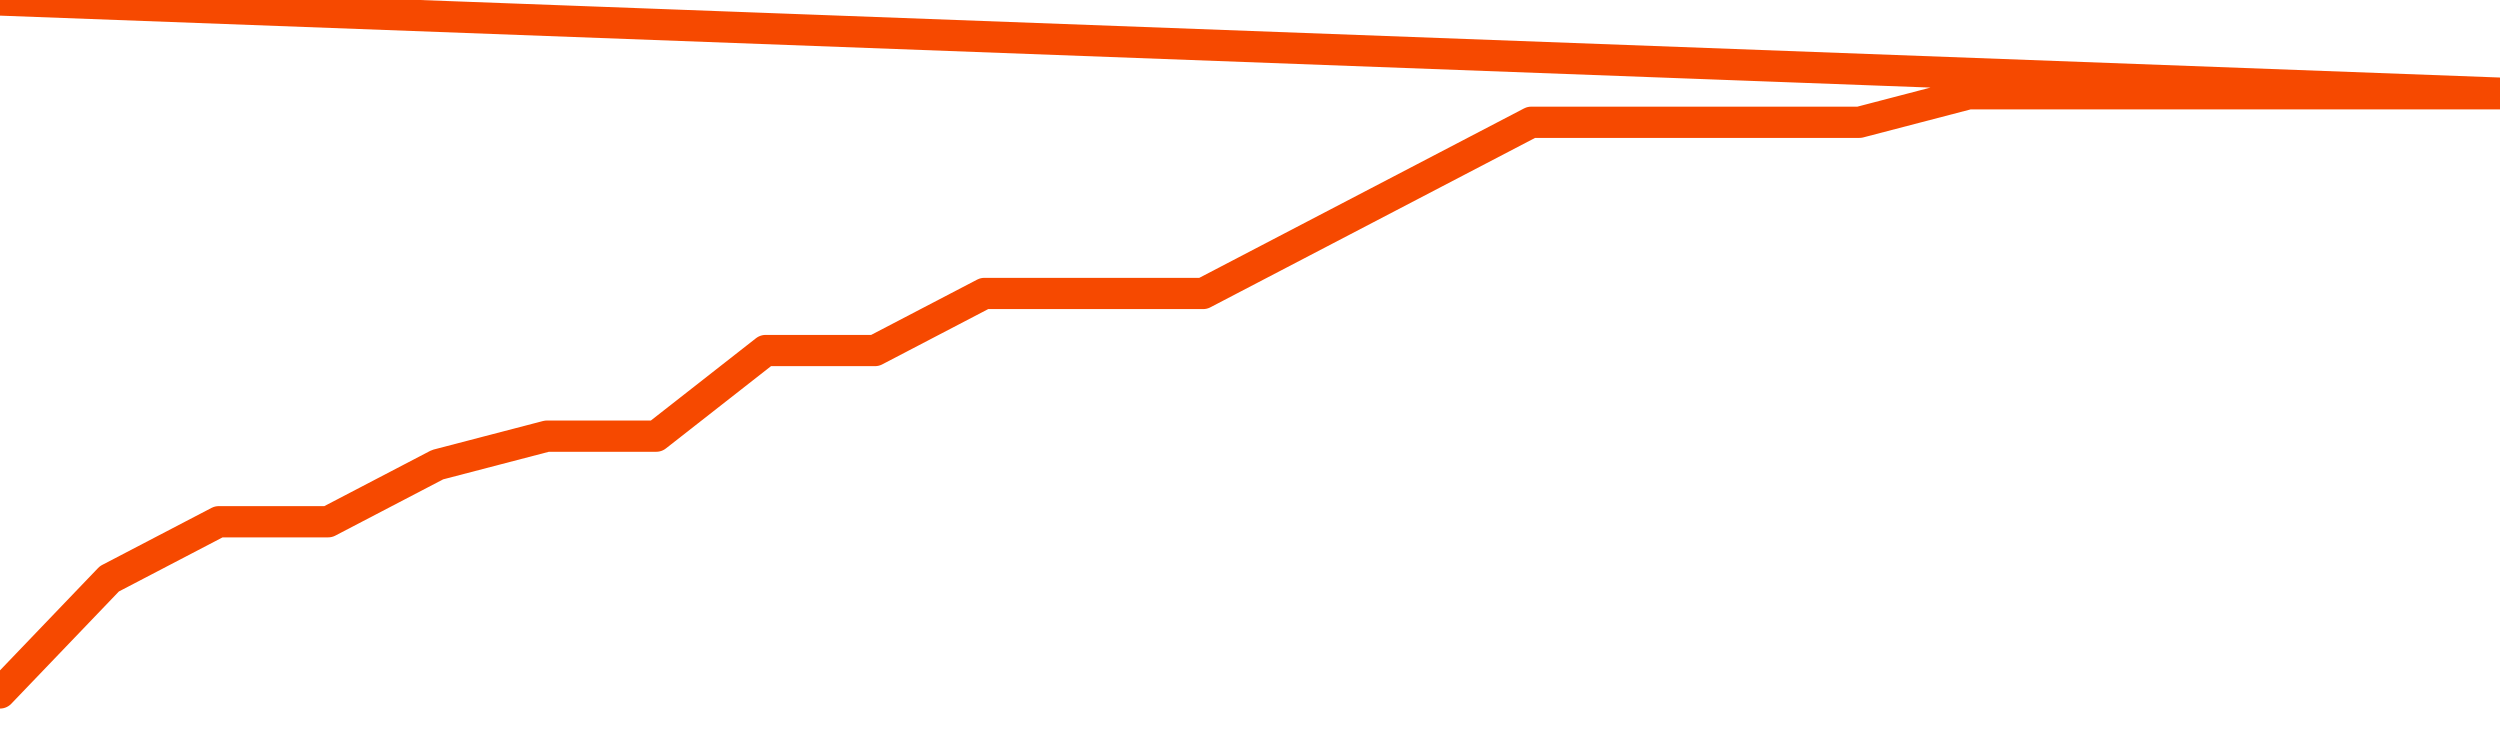       <svg
        version="1.1"
        xmlns="http://www.w3.org/2000/svg"
        width="80"
        height="24"
        viewBox="0 0 80 24">
        <path
          fill="url(#gradient)"
          fill-opacity="0.56"
          stroke="none"
          d="M 0,26 0.0,22.174 3.5,18.522 7.0,16.696 10.5,16.696 14.0,14.87 17.5,13.957 21.0,13.957 24.5,11.217 28.0,11.217 31.5,9.391 35.0,9.391 38.5,9.391 42.0,7.565 45.5,5.739 49.0,3.913 52.5,3.913 56.0,3.913 59.5,3.913 63.0,3.0 66.5,3.0 70.0,3.0 73.5,3.0 77.0,3.0 80.5,3.0 82,26 Z"
        />
        <path
          fill="none"
          stroke="#F64900"
          stroke-width="1"
          stroke-linejoin="round"
          stroke-linecap="round"
          d="M 0.0,22.174 3.5,18.522 7.0,16.696 10.5,16.696 14.0,14.87 17.5,13.957 21.0,13.957 24.5,11.217 28.0,11.217 31.5,9.391 35.0,9.391 38.5,9.391 42.0,7.565 45.5,5.739 49.0,3.913 52.5,3.913 56.0,3.913 59.5,3.913 63.0,3.0 66.5,3.0 70.0,3.0 73.5,3.0 77.0,3.0 80.5,3.0.join(' ') }"
        />
      </svg>
